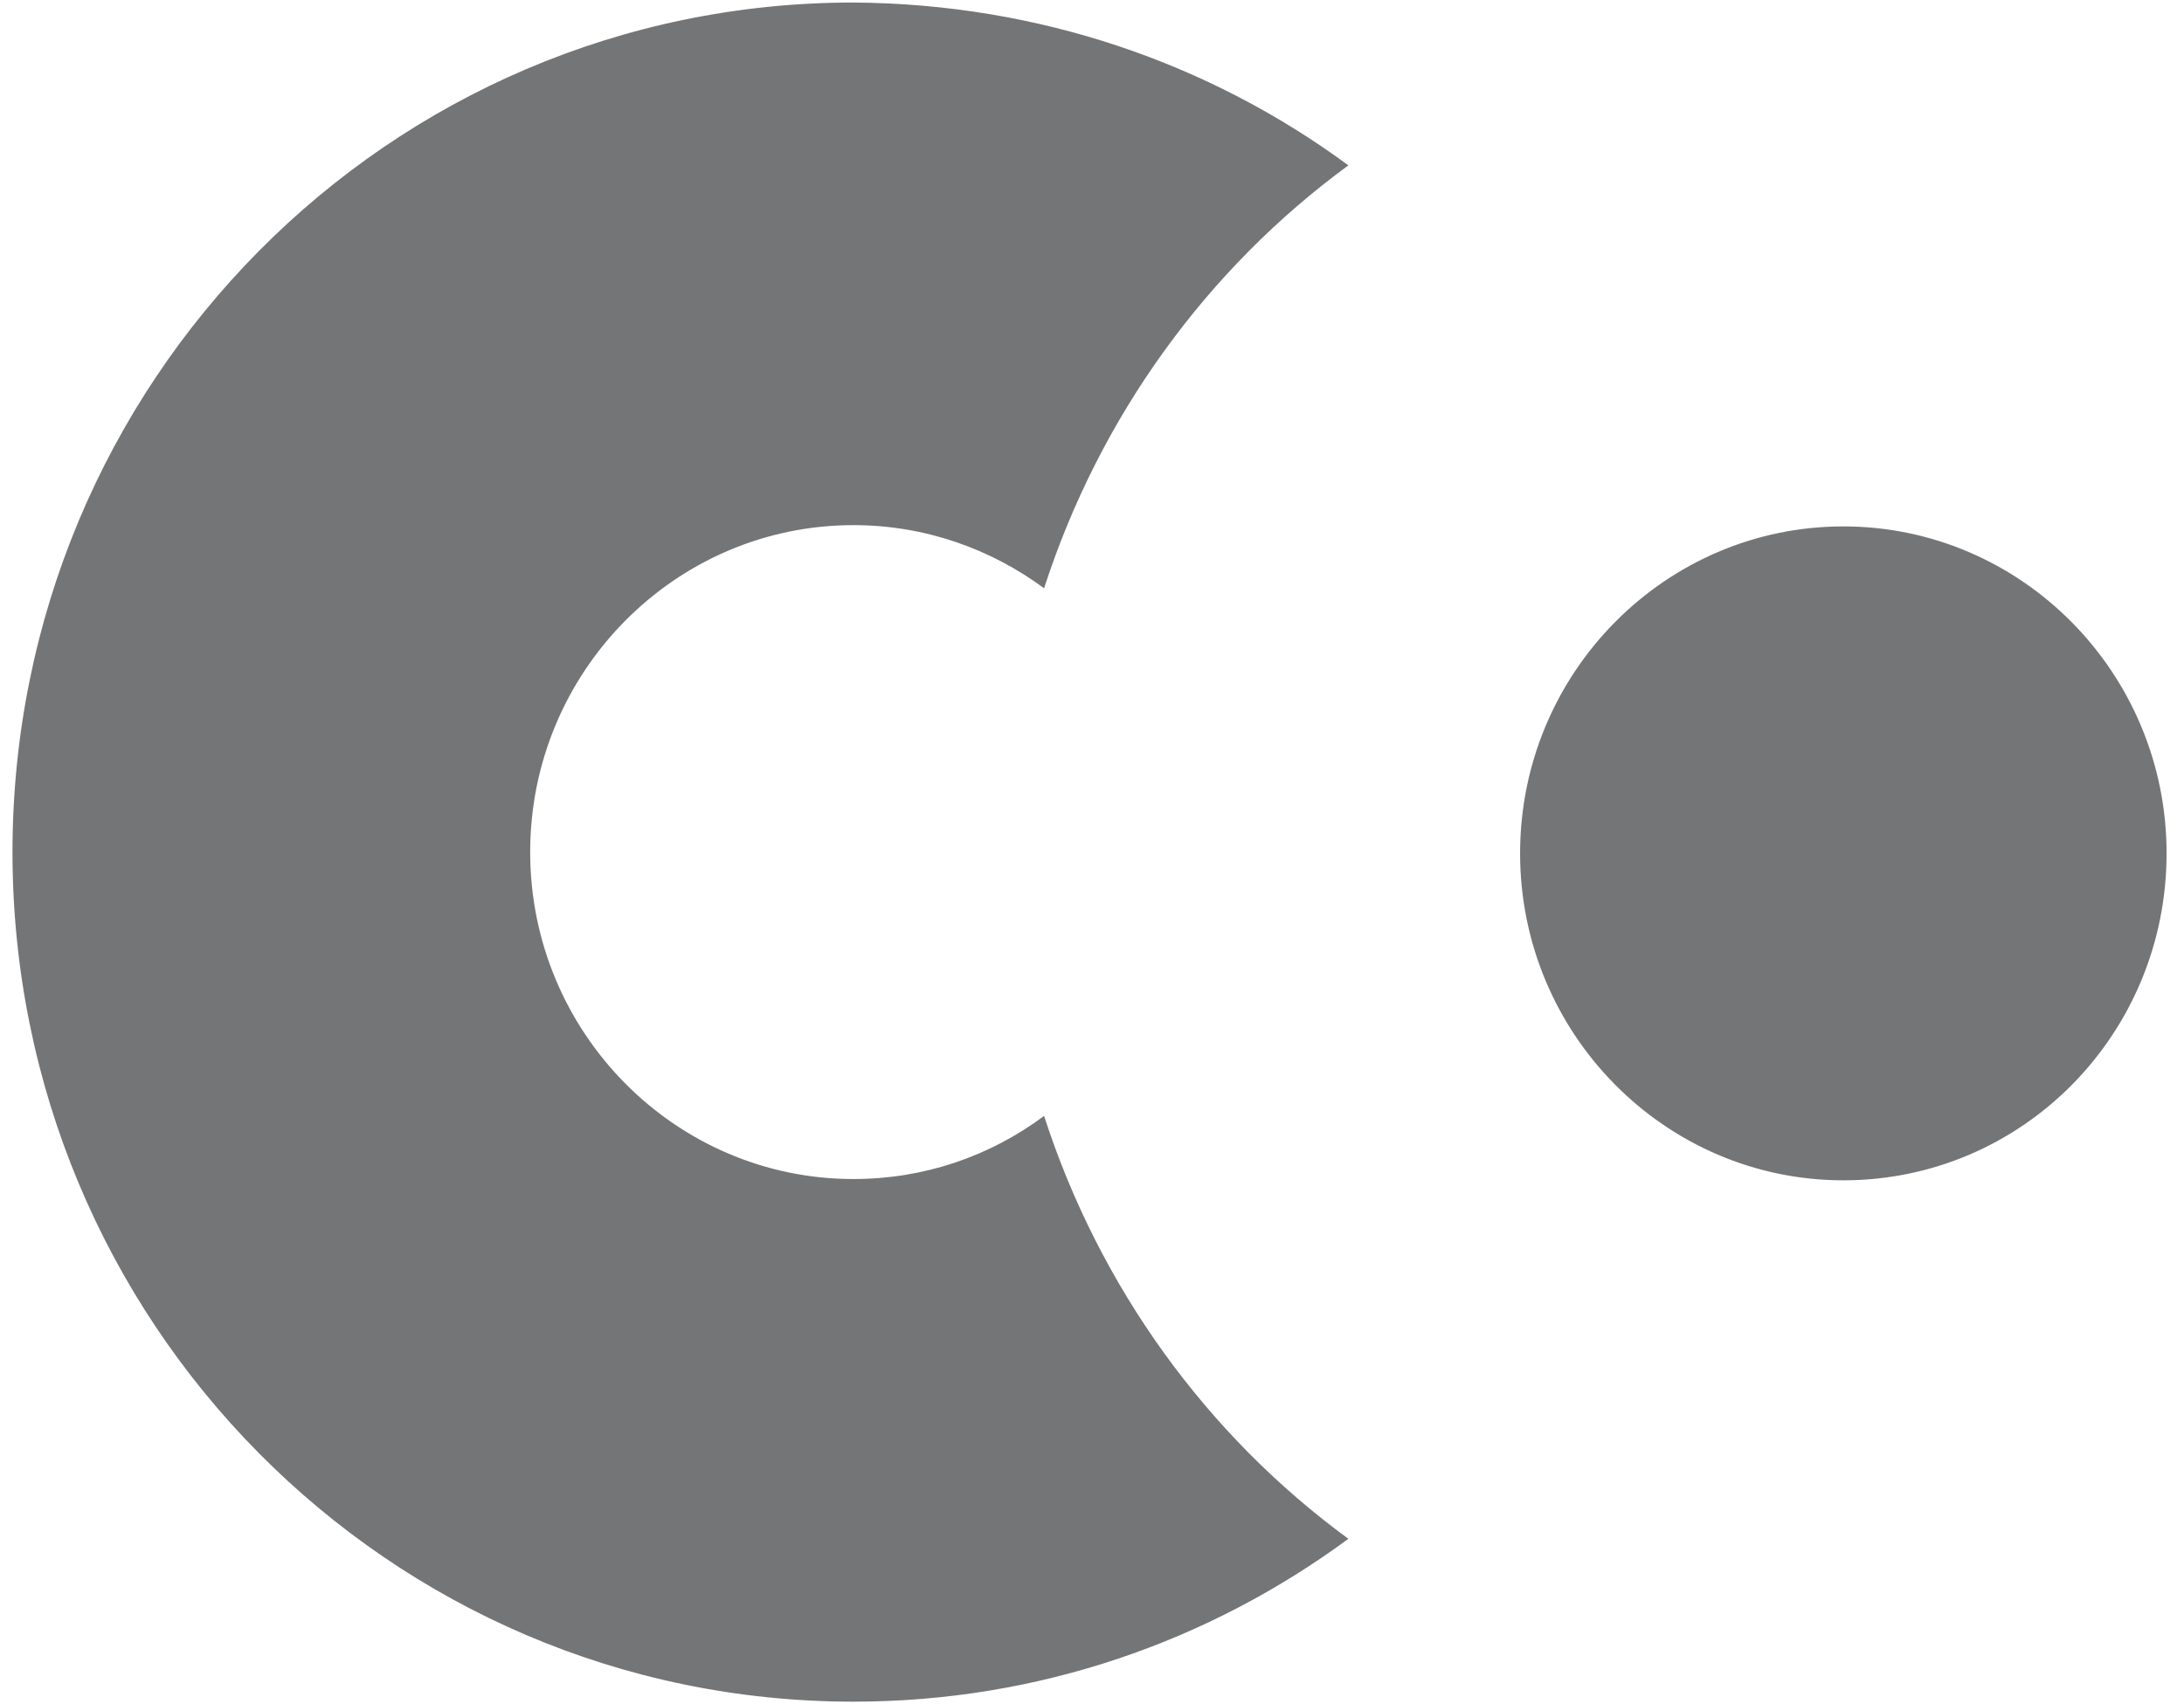 <svg width="82" height="64" viewBox="0 0 82 64" fill="none" xmlns="http://www.w3.org/2000/svg">
<g clip-path="url(#clip0_1186_5287)">
<path d="M50.626 6.21C45.316 10.098 41.286 15.644 39.201 22.092C37.209 20.622 34.744 19.721 32.042 19.721C25.358 19.721 19.906 25.221 19.906 32C19.906 38.779 25.358 44.278 32.042 44.278C34.697 44.278 37.162 43.425 39.201 41.908C41.286 48.355 45.316 53.902 50.626 57.789C45.411 61.63 39.011 63.905 32.042 63.905C14.596 63.905 0.469 49.636 0.469 32C0.469 14.364 14.596 0.095 32.042 0.095C39.011 0.142 45.411 2.37 50.626 6.21ZM69.21 44.326C62.525 44.326 57.073 38.827 57.073 32.047C57.073 25.268 62.525 19.769 69.21 19.769C75.894 19.769 81.346 25.268 81.346 32.047C81.346 38.827 75.941 44.326 69.21 44.326Z" fill="#747576"/>
</g>
<defs>
<clipPath id="clip0_1186_5287">
<rect width="81.541" height="64" fill="white" transform="translate(0.23)"/>
</clipPath>
</defs>
</svg>
